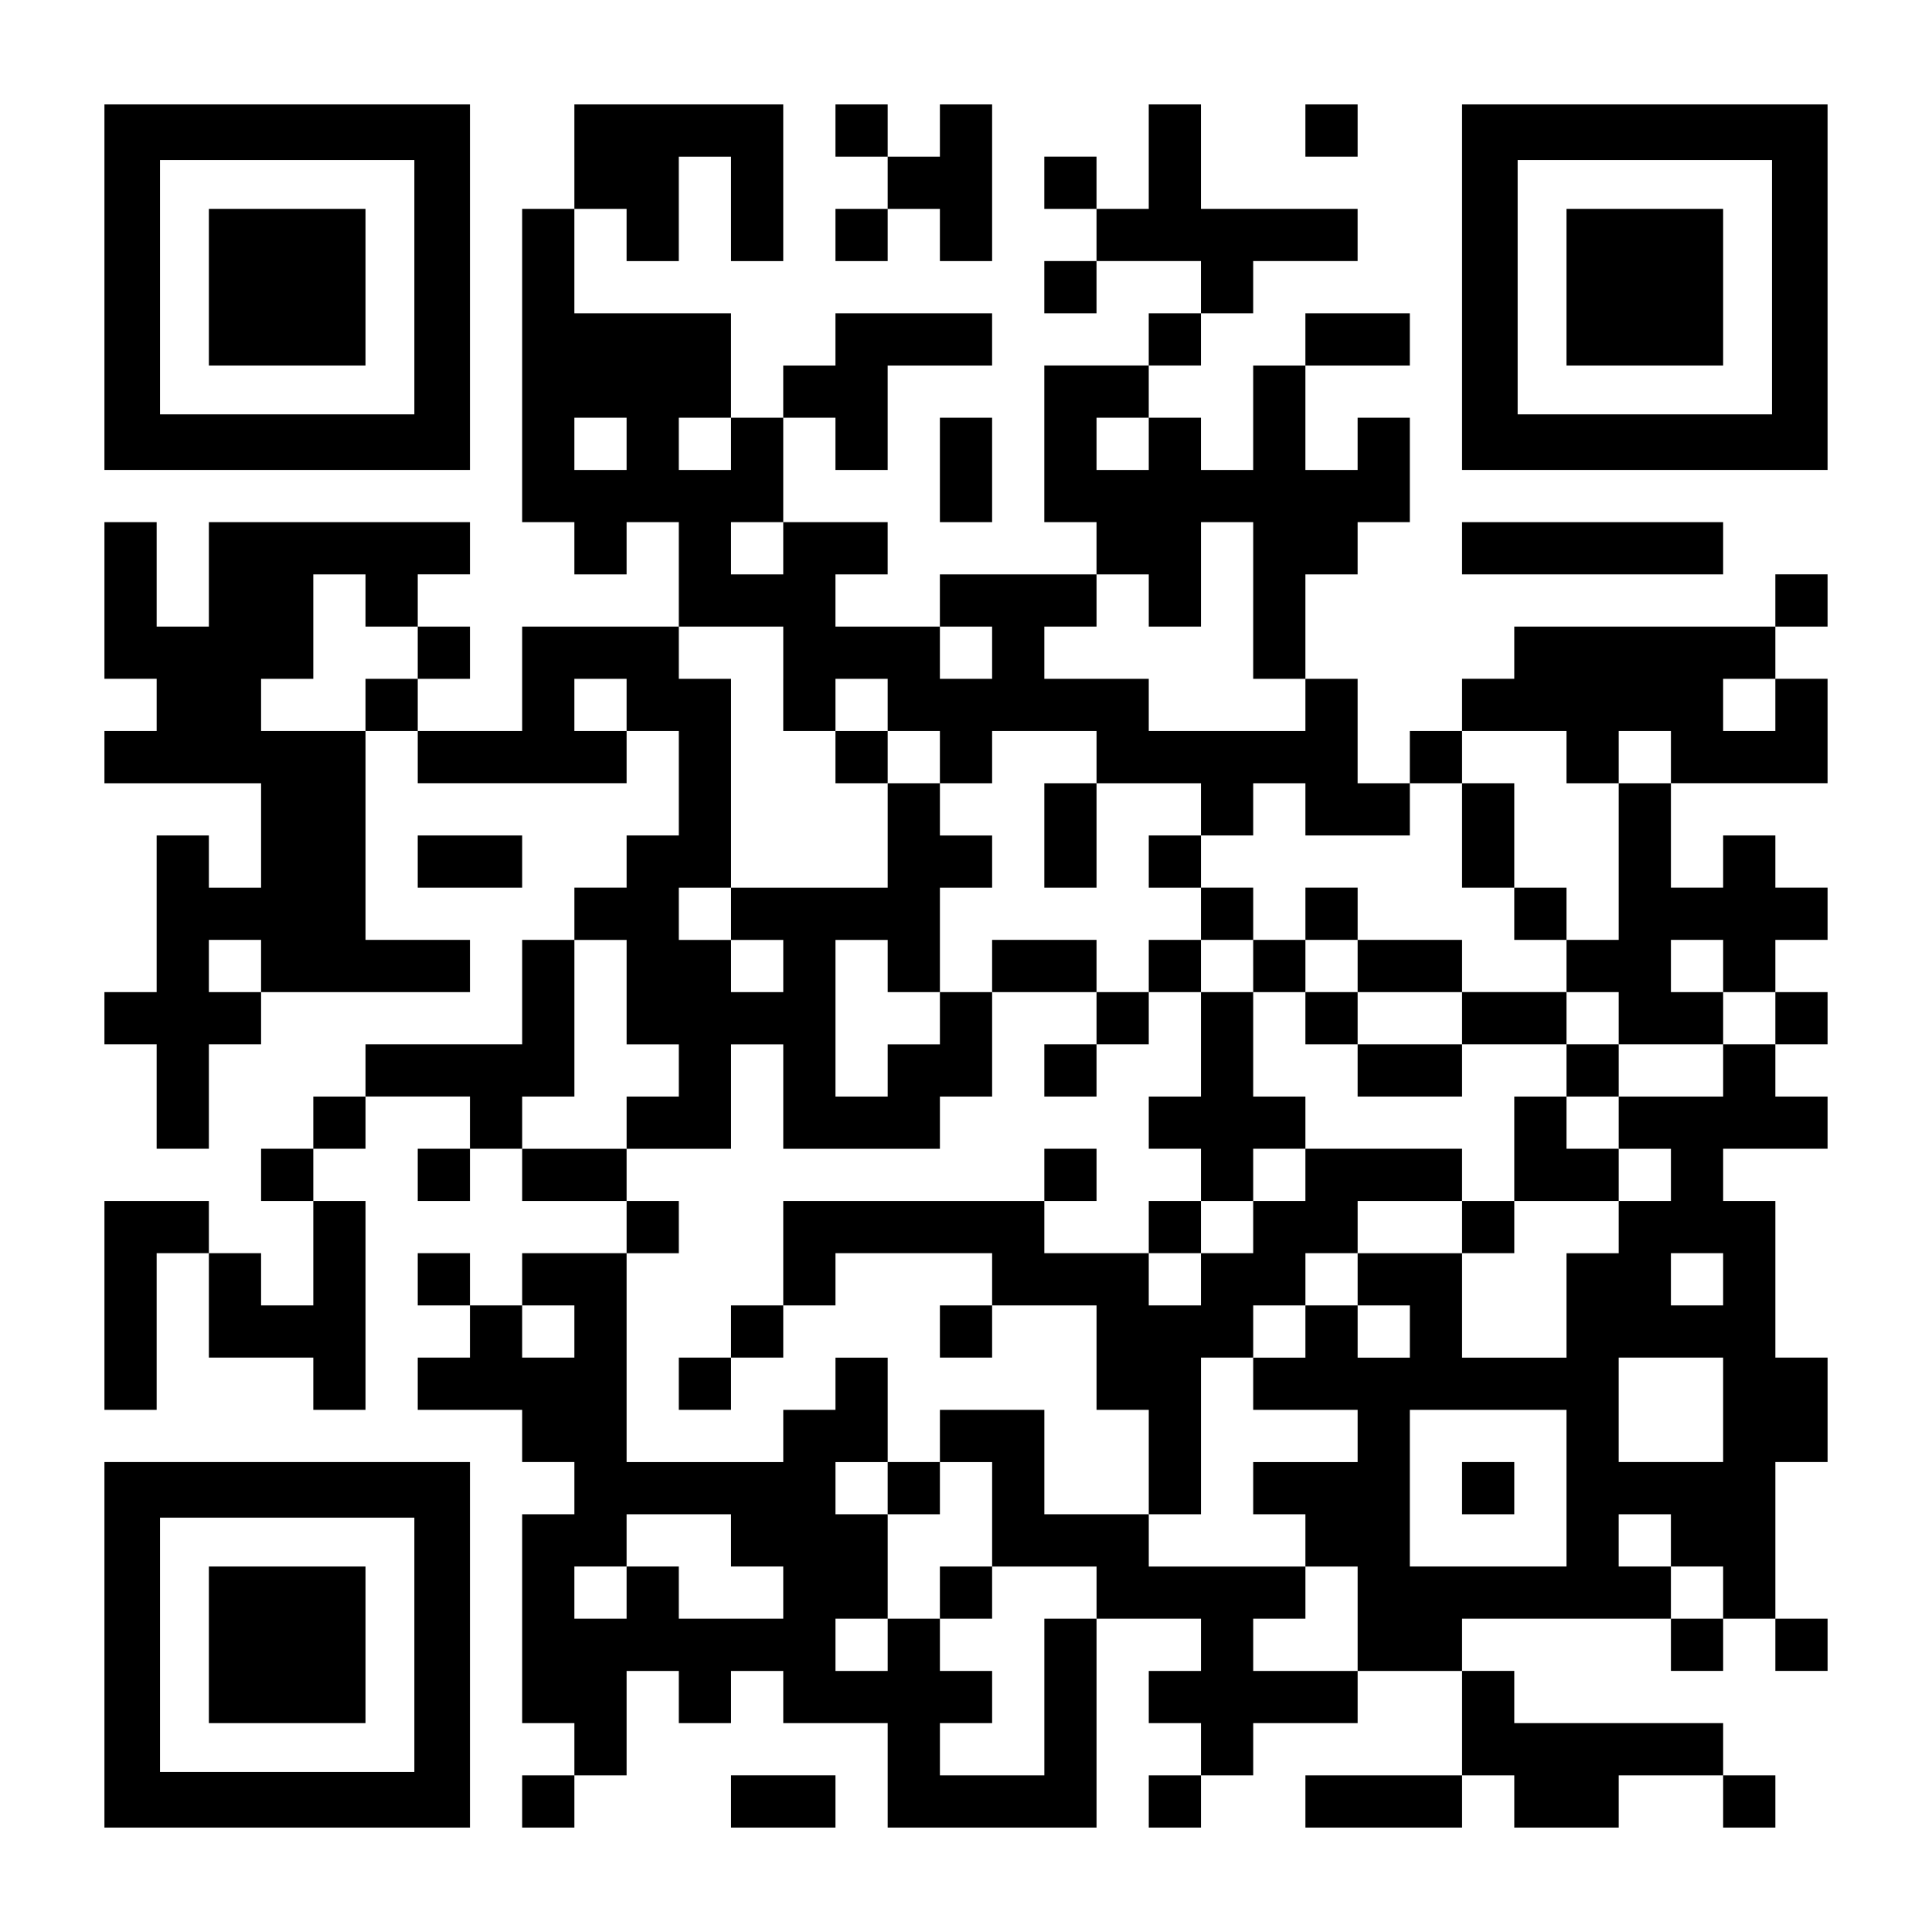 <?xml version="1.0" encoding="UTF-8" standalone="yes"?>
<svg version="1.0" xmlns="http://www.w3.org/2000/svg" width="1147px" height="1147px" viewBox="0 0 1147 1147" preserveAspectRatio="xMidYMid meet">
  <g transform="translate(0,1147) scale(0.1,-0.1)" fill="#000000" stroke="none">
    <path d="M620 9765 l0 -1085 1085 0 1085 0 0 1085 0 1085 -1085 0 -1085 0 0
-1085z m1840 0 l0 -755 -755 0 -755 0 0 755 0 755 755 0 755 0 0 -755z"/>
    <path d="M1240 9765 l0 -465 465 0 465 0 0 465 0 465 -465 0 -465 0 0 -465z"/>
    <path d="M3410 10540 l0 -310 -155 0 -155 0 0 -930 0 -930 155 0 155 0 0 -155
0 -155 155 0 155 0 0 155 0 155 155 0 155 0 0 -310 0 -310 -465 0 -465 0 0
-310 0 -310 -310 0 -310 0 0 155 0 155 155 0 155 0 0 155 0 155 -155 0 -155 0
0 155 0 155 155 0 155 0 0 155 0 155 -775 0 -775 0 0 -310 0 -310 -155 0 -155
0 0 310 0 310 -155 0 -155 0 0 -465 0 -465 155 0 155 0 0 -155 0 -155 -155 0
-155 0 0 -155 0 -155 465 0 465 0 0 -310 0 -310 -155 0 -155 0 0 155 0 155
-155 0 -155 0 0 -465 0 -465 -155 0 -155 0 0 -155 0 -155 155 0 155 0 0 -310
0 -310 155 0 155 0 0 310 0 310 155 0 155 0 0 155 0 155 620 0 620 0 0 155 0
155 -310 0 -310 0 0 620 0 620 155 0 155 0 0 -155 0 -155 620 0 620 0 0 155 0
155 155 0 155 0 0 -310 0 -310 -155 0 -155 0 0 -155 0 -155 -155 0 -155 0 0
-155 0 -155 -155 0 -155 0 0 -310 0 -310 -465 0 -465 0 0 -155 0 -155 -155 0
-155 0 0 -155 0 -155 -155 0 -155 0 0 -155 0 -155 155 0 155 0 0 -310 0 -310
-155 0 -155 0 0 155 0 155 -155 0 -155 0 0 155 0 155 -310 0 -310 0 0 -620 0
-620 155 0 155 0 0 465 0 465 155 0 155 0 0 -310 0 -310 310 0 310 0 0 -155 0
-155 155 0 155 0 0 620 0 620 -155 0 -155 0 0 155 0 155 155 0 155 0 0 155 0
155 310 0 310 0 0 -155 0 -155 -155 0 -155 0 0 -155 0 -155 155 0 155 0 0 155
0 155 155 0 155 0 0 -155 0 -155 310 0 310 0 0 -155 0 -155 -310 0 -310 0 0
-155 0 -155 -155 0 -155 0 0 155 0 155 -155 0 -155 0 0 -155 0 -155 155 0 155
0 0 -155 0 -155 -155 0 -155 0 0 -155 0 -155 310 0 310 0 0 -155 0 -155 155 0
155 0 0 -155 0 -155 -155 0 -155 0 0 -620 0 -620 155 0 155 0 0 -155 0 -155
-155 0 -155 0 0 -155 0 -155 155 0 155 0 0 155 0 155 155 0 155 0 0 310 0 310
155 0 155 0 0 -155 0 -155 155 0 155 0 0 155 0 155 155 0 155 0 0 -155 0 -155
310 0 310 0 0 -310 0 -310 620 0 620 0 0 620 0 620 310 0 310 0 0 -155 0 -155
-155 0 -155 0 0 -155 0 -155 155 0 155 0 0 -155 0 -155 -155 0 -155 0 0 -155
0 -155 155 0 155 0 0 155 0 155 155 0 155 0 0 155 0 155 310 0 310 0 0 155 0
155 310 0 310 0 0 -310 0 -310 -465 0 -465 0 0 -155 0 -155 465 0 465 0 0 155
0 155 155 0 155 0 0 -155 0 -155 310 0 310 0 0 155 0 155 310 0 310 0 0 -155
0 -155 155 0 155 0 0 155 0 155 -155 0 -155 0 0 155 0 155 -620 0 -620 0 0
155 0 155 -155 0 -155 0 0 155 0 155 620 0 620 0 0 -155 0 -155 155 0 155 0 0
155 0 155 155 0 155 0 0 -155 0 -155 155 0 155 0 0 155 0 155 -155 0 -155 0 0
465 0 465 155 0 155 0 0 310 0 310 -155 0 -155 0 0 465 0 465 -155 0 -155 0 0
155 0 155 310 0 310 0 0 155 0 155 -155 0 -155 0 0 155 0 155 155 0 155 0 0
155 0 155 -155 0 -155 0 0 155 0 155 155 0 155 0 0 155 0 155 -155 0 -155 0 0
155 0 155 -155 0 -155 0 0 -155 0 -155 -155 0 -155 0 0 310 0 310 465 0 465 0
0 310 0 310 -155 0 -155 0 0 155 0 155 155 0 155 0 0 155 0 155 -155 0 -155 0
0 -155 0 -155 -775 0 -775 0 0 -155 0 -155 -155 0 -155 0 0 -155 0 -155 -155
0 -155 0 0 -155 0 -155 -155 0 -155 0 0 310 0 310 -155 0 -155 0 0 310 0 310
155 0 155 0 0 155 0 155 155 0 155 0 0 310 0 310 -155 0 -155 0 0 -155 0 -155
-155 0 -155 0 0 310 0 310 310 0 310 0 0 155 0 155 -310 0 -310 0 0 -155 0
-155 -155 0 -155 0 0 -310 0 -310 -155 0 -155 0 0 155 0 155 -155 0 -155 0 0
155 0 155 155 0 155 0 0 155 0 155 155 0 155 0 0 155 0 155 310 0 310 0 0 155
0 155 -465 0 -465 0 0 310 0 310 -155 0 -155 0 0 -310 0 -310 -155 0 -155 0 0
155 0 155 -155 0 -155 0 0 -155 0 -155 155 0 155 0 0 -155 0 -155 -155 0 -155
0 0 -155 0 -155 155 0 155 0 0 155 0 155 310 0 310 0 0 -155 0 -155 -155 0
-155 0 0 -155 0 -155 -310 0 -310 0 0 -465 0 -465 155 0 155 0 0 -155 0 -155
-465 0 -465 0 0 -155 0 -155 -310 0 -310 0 0 155 0 155 155 0 155 0 0 155 0
155 -310 0 -310 0 0 310 0 310 155 0 155 0 0 -155 0 -155 155 0 155 0 0 310 0
310 310 0 310 0 0 155 0 155 -465 0 -465 0 0 -155 0 -155 -155 0 -155 0 0
-155 0 -155 -155 0 -155 0 0 310 0 310 -465 0 -465 0 0 310 0 310 155 0 155 0
0 -155 0 -155 155 0 155 0 0 310 0 310 155 0 155 0 0 -310 0 -310 155 0 155 0
0 465 0 465 -620 0 -620 0 0 -310z m310 -1705 l0 -155 -155 0 -155 0 0 155 0
155 155 0 155 0 0 -155z m620 0 l0 -155 -155 0 -155 0 0 155 0 155 155 0 155
0 0 -155z m2480 0 l0 -155 -155 0 -155 0 0 155 0 155 155 0 155 0 0 -155z
m-2170 -620 l0 -155 -155 0 -155 0 0 155 0 155 155 0 155 0 0 -155z m2790
-310 l0 -465 155 0 155 0 0 -155 0 -155 -465 0 -465 0 0 155 0 155 -310 0
-310 0 0 155 0 155 155 0 155 0 0 155 0 155 155 0 155 0 0 -155 0 -155 155 0
155 0 0 310 0 310 155 0 155 0 0 -465z m-5270 0 l0 -155 155 0 155 0 0 -155 0
-155 -155 0 -155 0 0 -155 0 -155 -310 0 -310 0 0 155 0 155 155 0 155 0 0
310 0 310 155 0 155 0 0 -155z m2480 -465 l0 -310 155 0 155 0 0 155 0 155
155 0 155 0 0 -155 0 -155 155 0 155 0 0 -155 0 -155 155 0 155 0 0 155 0 155
310 0 310 0 0 -155 0 -155 310 0 310 0 0 -155 0 -155 155 0 155 0 0 155 0 155
155 0 155 0 0 -155 0 -155 310 0 310 0 0 155 0 155 155 0 155 0 0 155 0 155
310 0 310 0 0 -155 0 -155 155 0 155 0 0 155 0 155 155 0 155 0 0 -155 0 -155
-155 0 -155 0 0 -465 0 -465 -155 0 -155 0 0 -155 0 -155 155 0 155 0 0 -155
0 -155 310 0 310 0 0 155 0 155 -155 0 -155 0 0 155 0 155 155 0 155 0 0 -155
0 -155 155 0 155 0 0 -155 0 -155 -155 0 -155 0 0 -155 0 -155 -310 0 -310 0
0 -155 0 -155 155 0 155 0 0 -155 0 -155 -155 0 -155 0 0 -155 0 -155 -155 0
-155 0 0 -310 0 -310 -310 0 -310 0 0 310 0 310 -310 0 -310 0 0 -155 0 -155
155 0 155 0 0 -155 0 -155 -155 0 -155 0 0 155 0 155 -155 0 -155 0 0 -155 0
-155 -155 0 -155 0 0 -155 0 -155 310 0 310 0 0 -155 0 -155 -310 0 -310 0 0
-155 0 -155 155 0 155 0 0 -155 0 -155 155 0 155 0 0 -310 0 -310 -310 0 -310
0 0 155 0 155 155 0 155 0 0 155 0 155 -465 0 -465 0 0 155 0 155 -310 0 -310
0 0 310 0 310 -310 0 -310 0 0 -155 0 -155 155 0 155 0 0 -310 0 -310 310 0
310 0 0 -155 0 -155 -155 0 -155 0 0 -465 0 -465 -310 0 -310 0 0 155 0 155
155 0 155 0 0 155 0 155 -155 0 -155 0 0 155 0 155 -155 0 -155 0 0 -155 0
-155 -155 0 -155 0 0 155 0 155 155 0 155 0 0 310 0 310 -155 0 -155 0 0 155
0 155 155 0 155 0 0 310 0 310 -155 0 -155 0 0 -155 0 -155 -155 0 -155 0 0
-155 0 -155 -465 0 -465 0 0 620 0 620 155 0 155 0 0 155 0 155 -155 0 -155 0
0 155 0 155 -310 0 -310 0 0 155 0 155 155 0 155 0 0 465 0 465 155 0 155 0 0
-310 0 -310 155 0 155 0 0 -155 0 -155 -155 0 -155 0 0 -155 0 -155 310 0 310
0 0 310 0 310 155 0 155 0 0 -310 0 -310 465 0 465 0 0 155 0 155 155 0 155 0
0 310 0 310 -155 0 -155 0 0 -155 0 -155 -155 0 -155 0 0 -155 0 -155 -155 0
-155 0 0 465 0 465 155 0 155 0 0 -155 0 -155 155 0 155 0 0 310 0 310 155 0
155 0 0 155 0 155 -155 0 -155 0 0 155 0 155 -155 0 -155 0 0 -310 0 -310
-465 0 -465 0 0 -155 0 -155 155 0 155 0 0 -155 0 -155 -155 0 -155 0 0 155 0
155 -155 0 -155 0 0 155 0 155 155 0 155 0 0 620 0 620 -155 0 -155 0 0 155 0
155 310 0 310 0 0 -310z m1240 155 l0 -155 -155 0 -155 0 0 155 0 155 155 0
155 0 0 -155z m-2170 -310 l0 -155 -155 0 -155 0 0 155 0 155 155 0 155 0 0
-155z m6820 0 l0 -155 -155 0 -155 0 0 155 0 155 155 0 155 0 0 -155z m-8990
-1550 l0 -155 -155 0 -155 0 0 155 0 155 155 0 155 0 0 -155z m8680 -1860 l0
-155 -155 0 -155 0 0 155 0 155 155 0 155 0 0 -155z m-6820 -310 l0 -155 -155
0 -155 0 0 155 0 155 155 0 155 0 0 -155z m6820 -465 l0 -310 -310 0 -310 0 0
310 0 310 310 0 310 0 0 -310z m-930 -465 l0 -465 -465 0 -465 0 0 465 0 465
465 0 465 0 0 -465z m-4960 -310 l0 -155 155 0 155 0 0 -155 0 -155 -310 0
-310 0 0 155 0 155 -155 0 -155 0 0 -155 0 -155 -155 0 -155 0 0 155 0 155
155 0 155 0 0 155 0 155 310 0 310 0 0 -155z m5580 0 l0 -155 155 0 155 0 0
-155 0 -155 -155 0 -155 0 0 155 0 155 -155 0 -155 0 0 155 0 155 155 0 155 0
0 -155z"/>
    <path d="M4960 6975 l0 -155 155 0 155 0 0 155 0 155 -155 0 -155 0 0 -155z"/>
    <path d="M6200 6510 l0 -310 155 0 155 0 0 310 0 310 -155 0 -155 0 0 -310z"/>
    <path d="M8680 6510 l0 -310 155 0 155 0 0 -155 0 -155 155 0 155 0 0 155 0
155 -155 0 -155 0 0 310 0 310 -155 0 -155 0 0 -310z"/>
    <path d="M6820 6355 l0 -155 155 0 155 0 0 -155 0 -155 -155 0 -155 0 0 -155
0 -155 -155 0 -155 0 0 155 0 155 -310 0 -310 0 0 -155 0 -155 310 0 310 0 0
-155 0 -155 -155 0 -155 0 0 -155 0 -155 155 0 155 0 0 155 0 155 155 0 155 0
0 155 0 155 155 0 155 0 0 -310 0 -310 -155 0 -155 0 0 -155 0 -155 155 0 155
0 0 -155 0 -155 -155 0 -155 0 0 -155 0 -155 -310 0 -310 0 0 155 0 155 155 0
155 0 0 155 0 155 -155 0 -155 0 0 -155 0 -155 -775 0 -775 0 0 -310 0 -310
-155 0 -155 0 0 -155 0 -155 -155 0 -155 0 0 -155 0 -155 155 0 155 0 0 155 0
155 155 0 155 0 0 155 0 155 155 0 155 0 0 155 0 155 465 0 465 0 0 -155 0
-155 -155 0 -155 0 0 -155 0 -155 155 0 155 0 0 155 0 155 310 0 310 0 0 -310
0 -310 155 0 155 0 0 -310 0 -310 155 0 155 0 0 465 0 465 155 0 155 0 0 155
0 155 155 0 155 0 0 155 0 155 155 0 155 0 0 155 0 155 310 0 310 0 0 -155 0
-155 155 0 155 0 0 155 0 155 310 0 310 0 0 155 0 155 -155 0 -155 0 0 155 0
155 155 0 155 0 0 155 0 155 -155 0 -155 0 0 155 0 155 -310 0 -310 0 0 155 0
155 -310 0 -310 0 0 155 0 155 -155 0 -155 0 0 -155 0 -155 -155 0 -155 0 0
155 0 155 -155 0 -155 0 0 155 0 155 -155 0 -155 0 0 -155z m620 -620 l0 -155
155 0 155 0 0 155 0 155 155 0 155 0 0 -155 0 -155 310 0 310 0 0 -155 0 -155
310 0 310 0 0 -155 0 -155 -155 0 -155 0 0 -310 0 -310 -155 0 -155 0 0 155 0
155 -465 0 -465 0 0 -155 0 -155 -155 0 -155 0 0 -155 0 -155 -155 0 -155 0 0
-155 0 -155 -155 0 -155 0 0 155 0 155 155 0 155 0 0 155 0 155 155 0 155 0 0
155 0 155 155 0 155 0 0 155 0 155 -155 0 -155 0 0 310 0 310 -155 0 -155 0 0
155 0 155 155 0 155 0 0 -155z"/>
    <path d="M7750 5425 l0 -155 155 0 155 0 0 -155 0 -155 310 0 310 0 0 155 0
155 -310 0 -310 0 0 155 0 155 -155 0 -155 0 0 -155z"/>
    <path d="M5270 2635 l0 -155 155 0 155 0 0 155 0 155 -155 0 -155 0 0 -155z"/>
    <path d="M5580 2015 l0 -155 155 0 155 0 0 155 0 155 -155 0 -155 0 0 -155z"/>
    <path d="M8680 2635 l0 -155 155 0 155 0 0 155 0 155 -155 0 -155 0 0 -155z"/>
    <path d="M4960 10695 l0 -155 155 0 155 0 0 -155 0 -155 -155 0 -155 0 0 -155
0 -155 155 0 155 0 0 155 0 155 155 0 155 0 0 -155 0 -155 155 0 155 0 0 465
0 465 -155 0 -155 0 0 -155 0 -155 -155 0 -155 0 0 155 0 155 -155 0 -155 0 0
-155z"/>
    <path d="M7750 10695 l0 -155 155 0 155 0 0 155 0 155 -155 0 -155 0 0 -155z"/>
    <path d="M8680 9765 l0 -1085 1085 0 1085 0 0 1085 0 1085 -1085 0 -1085 0 0
-1085z m1840 0 l0 -755 -755 0 -755 0 0 755 0 755 755 0 755 0 0 -755z"/>
    <path d="M9300 9765 l0 -465 465 0 465 0 0 465 0 465 -465 0 -465 0 0 -465z"/>
    <path d="M5580 8680 l0 -310 155 0 155 0 0 310 0 310 -155 0 -155 0 0 -310z"/>
    <path d="M8680 8215 l0 -155 775 0 775 0 0 155 0 155 -775 0 -775 0 0 -155z"/>
    <path d="M2480 6355 l0 -155 310 0 310 0 0 155 0 155 -310 0 -310 0 0 -155z"/>
    <path d="M620 1705 l0 -1085 1085 0 1085 0 0 1085 0 1085 -1085 0 -1085 0 0
-1085z m1840 0 l0 -755 -755 0 -755 0 0 755 0 755 755 0 755 0 0 -755z"/>
    <path d="M1240 1705 l0 -465 465 0 465 0 0 465 0 465 -465 0 -465 0 0 -465z"/>
    <path d="M4340 775 l0 -155 310 0 310 0 0 155 0 155 -310 0 -310 0 0 -155z"/>
  </g>
</svg>